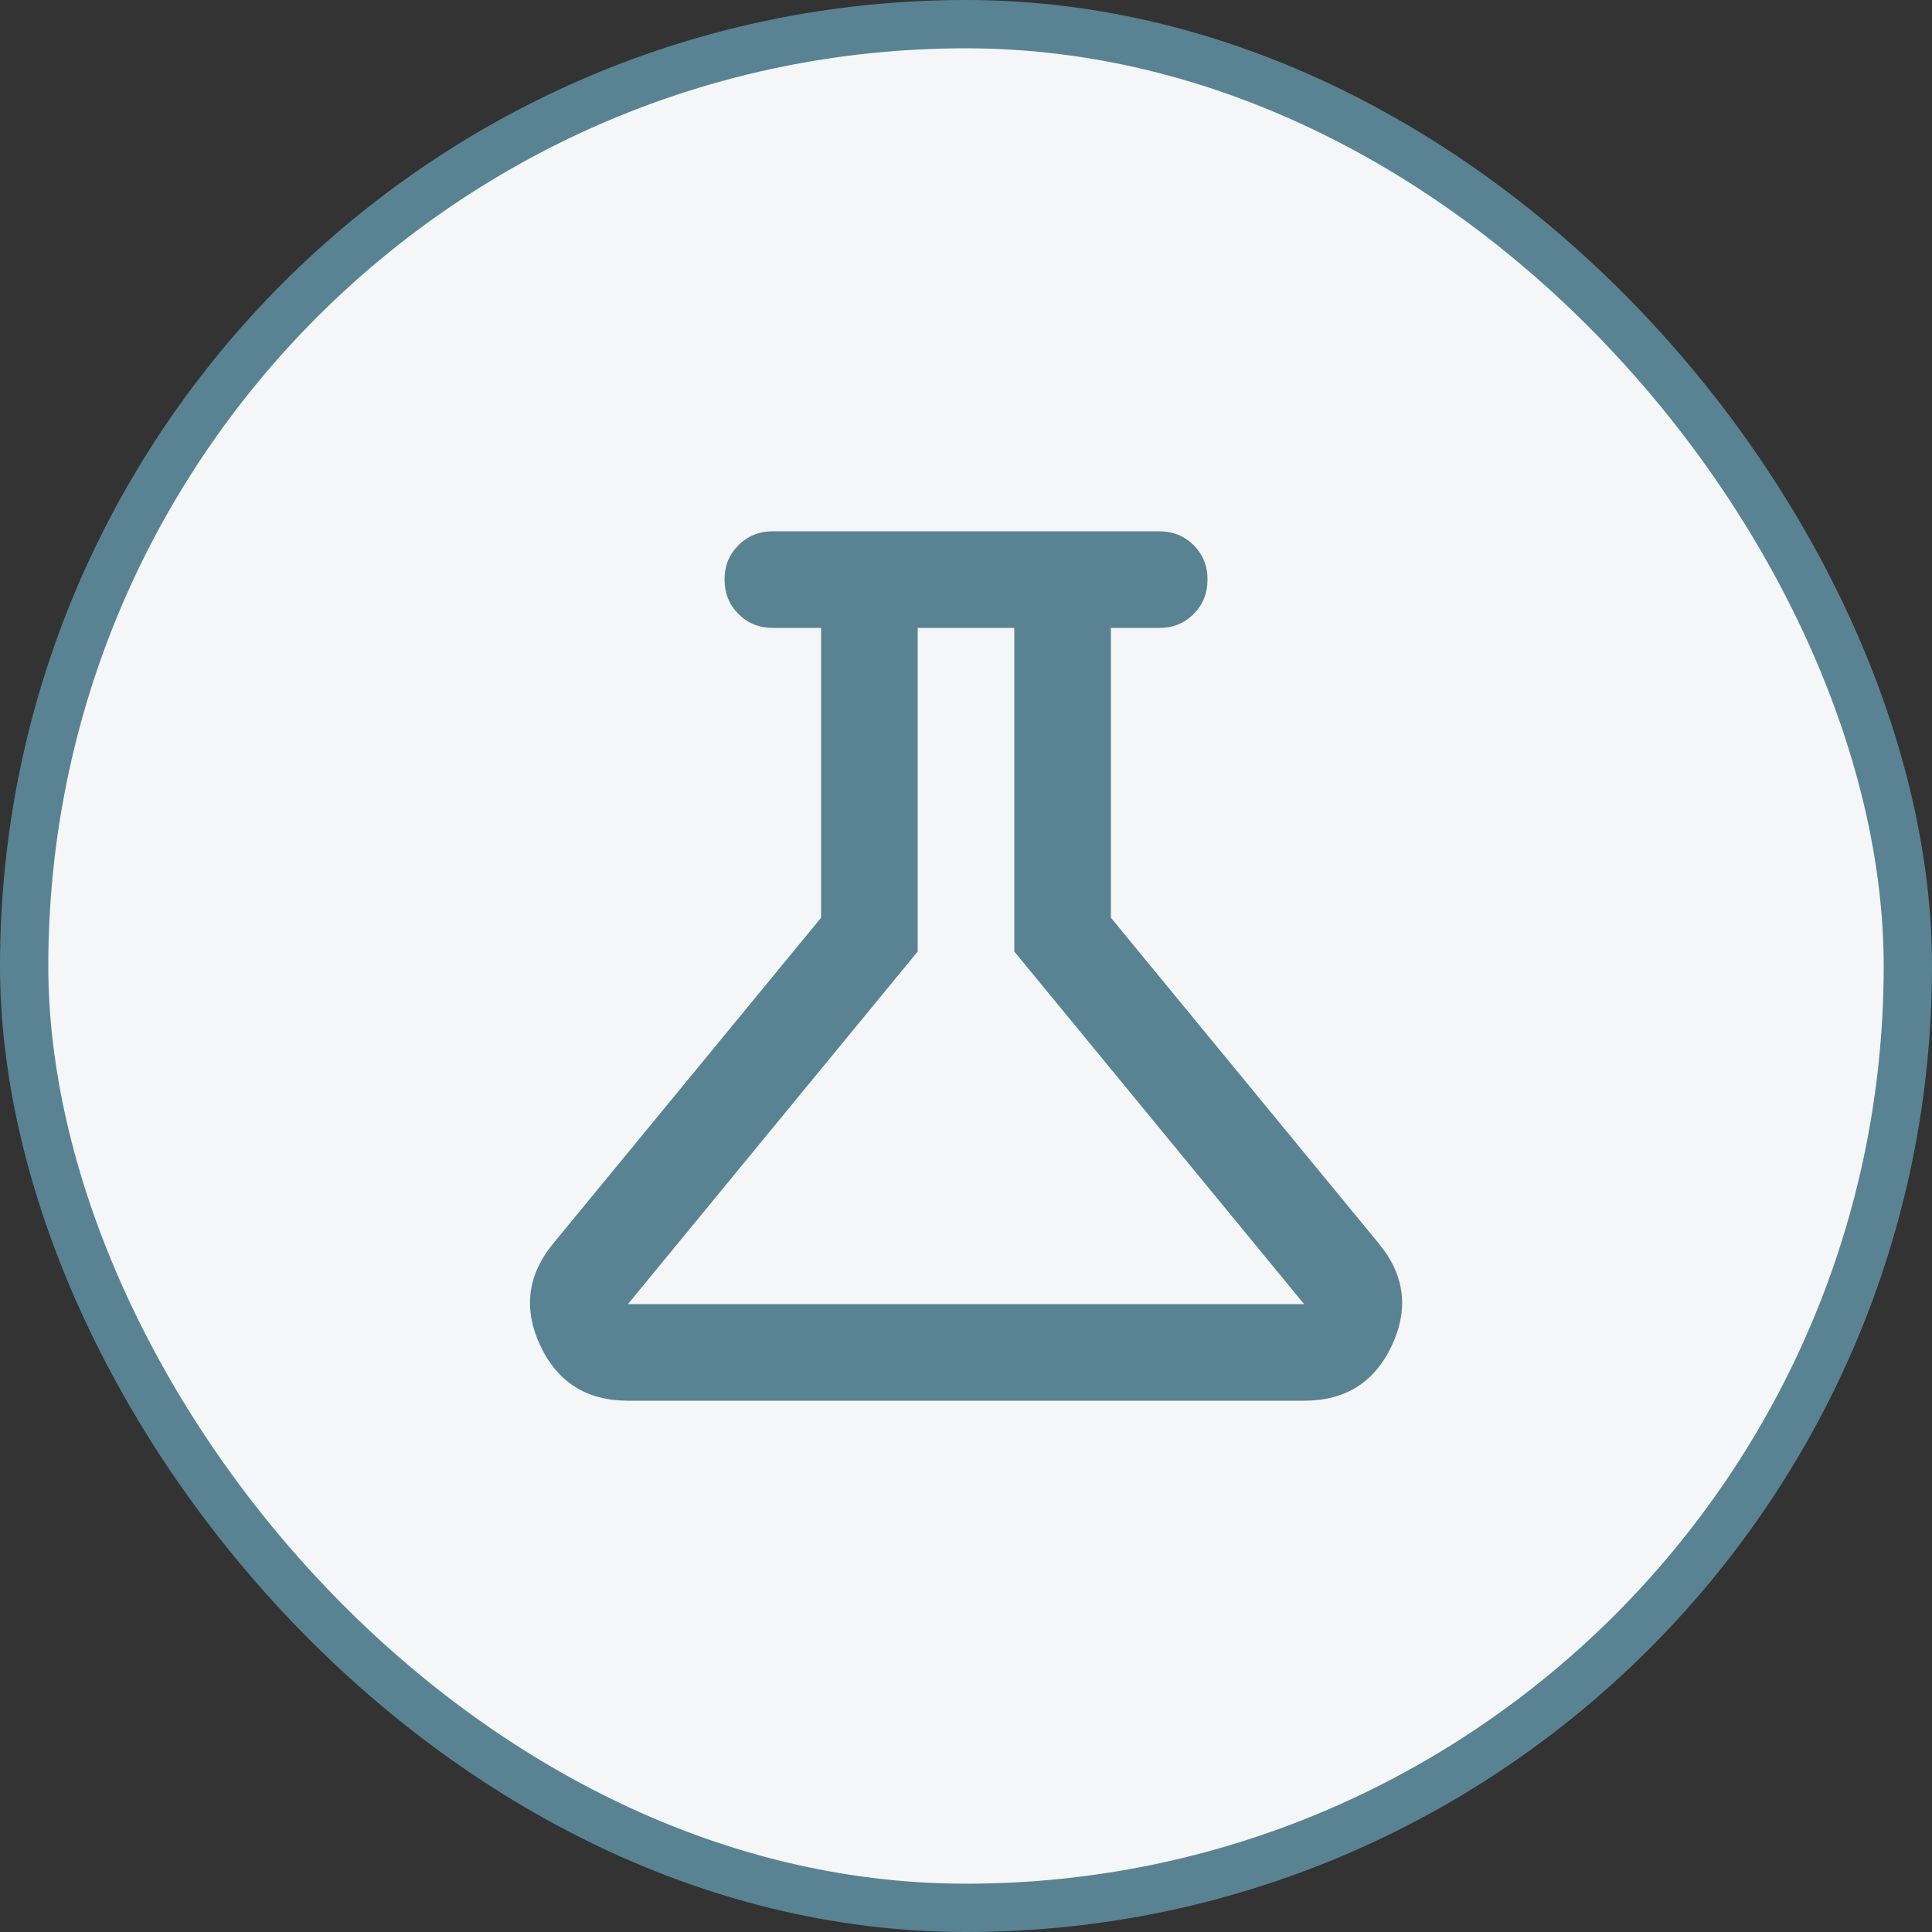 <svg width="40" height="40" viewBox="0 0 40 40" fill="none" xmlns="http://www.w3.org/2000/svg">
<rect x="0" y="0" width="40" height="40" fill="#333333" stroke="none"/>
<rect x="0.5" y="0.5" width="39" height="39" rx="19.5" fill="#F4F6F8"/>
<rect x="0.5" y="0.5" width="39" height="39" rx="19.5" stroke="#598392"/>
<path d="M13.001 29C12.15 29 11.546 28.621 11.188 27.863C10.831 27.105 10.918 26.401 11.45 25.75L17 19V13H16C15.717 13 15.48 12.904 15.289 12.712C15.097 12.52 15.001 12.283 15.001 12C15 11.717 15.096 11.48 15.289 11.288C15.481 11.096 15.719 11 16 11H24C24.284 11 24.521 11.096 24.713 11.288C24.905 11.48 25.001 11.717 25 12C25 12.283 24.904 12.52 24.712 12.713C24.521 12.906 24.284 13.001 24 13H23V19L28.55 25.75C29.084 26.4 29.172 27.104 28.814 27.863C28.456 28.622 27.851 29.001 27 29H13.001ZM13.001 27H27L21 19.7V13H19V19.7L13.001 27Z" fill="#598392"/>
</svg>
